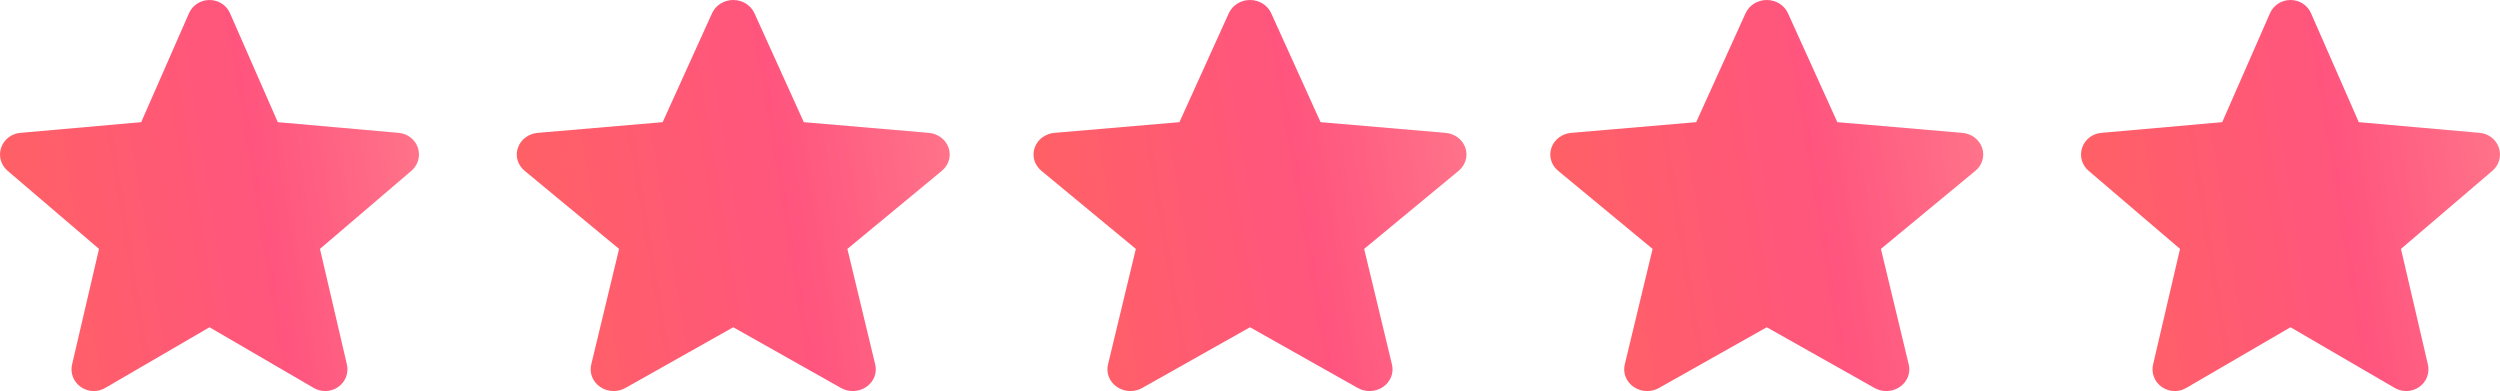 <?xml version="1.0" encoding="UTF-8"?> <svg xmlns="http://www.w3.org/2000/svg" width="179" height="28" viewBox="0 0 179 28" fill="none"> <path d="M29.922 10.581C29.725 9.989 29.187 9.569 28.549 9.513L19.89 8.747L16.466 0.942C16.214 0.37 15.639 0 15 0C14.361 0 13.786 0.37 13.534 0.944L10.11 8.747L1.45 9.513C0.813 9.57 0.276 9.989 0.079 10.581C-0.119 11.172 0.063 11.821 0.545 12.23L7.09 17.821L5.16 26.101C5.019 26.709 5.261 27.339 5.78 27.704C6.059 27.9 6.385 28 6.714 28C6.997 28 7.279 27.925 7.531 27.778L15 23.431L22.466 27.778C23.013 28.099 23.701 28.069 24.219 27.704C24.738 27.338 24.98 26.708 24.839 26.101L22.909 17.821L29.454 12.232C29.936 11.821 30.119 11.174 29.922 10.581Z" fill="url(#paint0_linear)"></path> <path d="M67.919 10.581C67.716 9.989 67.159 9.569 66.501 9.513L57.553 8.747L54.015 0.942C53.754 0.37 53.16 0 52.5 0C51.84 0 51.246 0.37 50.985 0.944L47.447 8.747L38.498 9.513C37.841 9.57 37.285 9.989 37.081 10.581C36.877 11.172 37.066 11.821 37.563 12.23L44.326 17.821L42.332 26.101C42.186 26.709 42.437 27.339 42.972 27.704C43.261 27.9 43.598 28 43.938 28C44.231 28 44.521 27.925 44.782 27.778L52.5 23.431L60.215 27.778C60.78 28.099 61.492 28.069 62.026 27.704C62.562 27.338 62.813 26.708 62.667 26.101L60.673 17.821L67.436 12.232C67.933 11.821 68.123 11.174 67.919 10.581Z" fill="url(#paint1_linear)"></path> <path d="M104.919 10.581C104.716 9.989 104.159 9.569 103.501 9.513L94.553 8.747L91.015 0.942C90.754 0.37 90.16 0 89.5 0C88.84 0 88.246 0.37 87.985 0.944L84.447 8.747L75.498 9.513C74.841 9.57 74.285 9.989 74.081 10.581C73.877 11.172 74.066 11.821 74.563 12.23L81.326 17.821L79.332 26.101C79.186 26.709 79.437 27.339 79.972 27.704C80.261 27.9 80.598 28 80.938 28C81.231 28 81.521 27.925 81.782 27.778L89.5 23.431L97.215 27.778C97.78 28.099 98.492 28.069 99.026 27.704C99.562 27.338 99.813 26.708 99.667 26.101L97.673 17.821L104.436 12.232C104.933 11.821 105.123 11.174 104.919 10.581Z" fill="url(#paint2_linear)"></path> <path d="M141.919 10.581C141.716 9.989 141.159 9.569 140.501 9.513L131.553 8.747L128.015 0.942C127.754 0.37 127.16 0 126.5 0C125.84 0 125.246 0.37 124.985 0.944L121.447 8.747L112.498 9.513C111.841 9.57 111.285 9.989 111.081 10.581C110.877 11.172 111.066 11.821 111.563 12.23L118.326 17.821L116.332 26.101C116.186 26.709 116.437 27.339 116.973 27.704C117.261 27.9 117.598 28 117.938 28C118.231 28 118.521 27.925 118.782 27.778L126.5 23.431L134.215 27.778C134.78 28.099 135.492 28.069 136.026 27.704C136.562 27.338 136.813 26.708 136.667 26.101L134.673 17.821L141.436 12.232C141.933 11.821 142.123 11.174 141.919 10.581Z" fill="url(#paint3_linear)"></path> <path d="M178.922 10.581C178.725 9.989 178.187 9.569 177.549 9.513L168.89 8.747L165.466 0.942C165.214 0.37 164.639 0 164 0C163.361 0 162.786 0.37 162.534 0.944L159.11 8.747L150.45 9.513C149.813 9.57 149.276 9.989 149.079 10.581C148.881 11.172 149.063 11.821 149.545 12.23L156.09 17.821L154.16 26.101C154.019 26.709 154.261 27.339 154.78 27.704C155.059 27.9 155.385 28 155.714 28C155.997 28 156.279 27.925 156.531 27.778L164 23.431L171.466 27.778C172.013 28.099 172.701 28.069 173.219 27.704C173.738 27.338 173.98 26.708 173.839 26.101L171.909 17.821L178.454 12.232C178.935 11.821 179.119 11.174 178.922 10.581Z" fill="url(#paint4_linear)"></path> <defs> <linearGradient id="paint0_linear" x1="42.624" y1="3.707" x2="-2.712" y2="10.894" gradientUnits="userSpaceOnUse"> <stop stop-color="#FF9797"></stop> <stop offset="0.542" stop-color="#FF557E"></stop> <stop offset="1" stop-color="#FF6262"></stop> </linearGradient> <linearGradient id="paint1_linear" x1="81.045" y1="3.707" x2="34.276" y2="11.368" gradientUnits="userSpaceOnUse"> <stop stop-color="#FF9797"></stop> <stop offset="0.542" stop-color="#FF557E"></stop> <stop offset="1" stop-color="#FF6262"></stop> </linearGradient> <linearGradient id="paint2_linear" x1="118.045" y1="3.707" x2="71.276" y2="11.368" gradientUnits="userSpaceOnUse"> <stop stop-color="#FF9797"></stop> <stop offset="0.542" stop-color="#FF557E"></stop> <stop offset="1" stop-color="#FF6262"></stop> </linearGradient> <linearGradient id="paint3_linear" x1="155.045" y1="3.707" x2="108.276" y2="11.368" gradientUnits="userSpaceOnUse"> <stop stop-color="#FF9797"></stop> <stop offset="0.542" stop-color="#FF557E"></stop> <stop offset="1" stop-color="#FF6262"></stop> </linearGradient> <linearGradient id="paint4_linear" x1="191.624" y1="3.707" x2="146.288" y2="10.894" gradientUnits="userSpaceOnUse"> <stop stop-color="#FF9797"></stop> <stop offset="0.542" stop-color="#FF557E"></stop> <stop offset="1" stop-color="#FF6262"></stop> </linearGradient> </defs> </svg> 